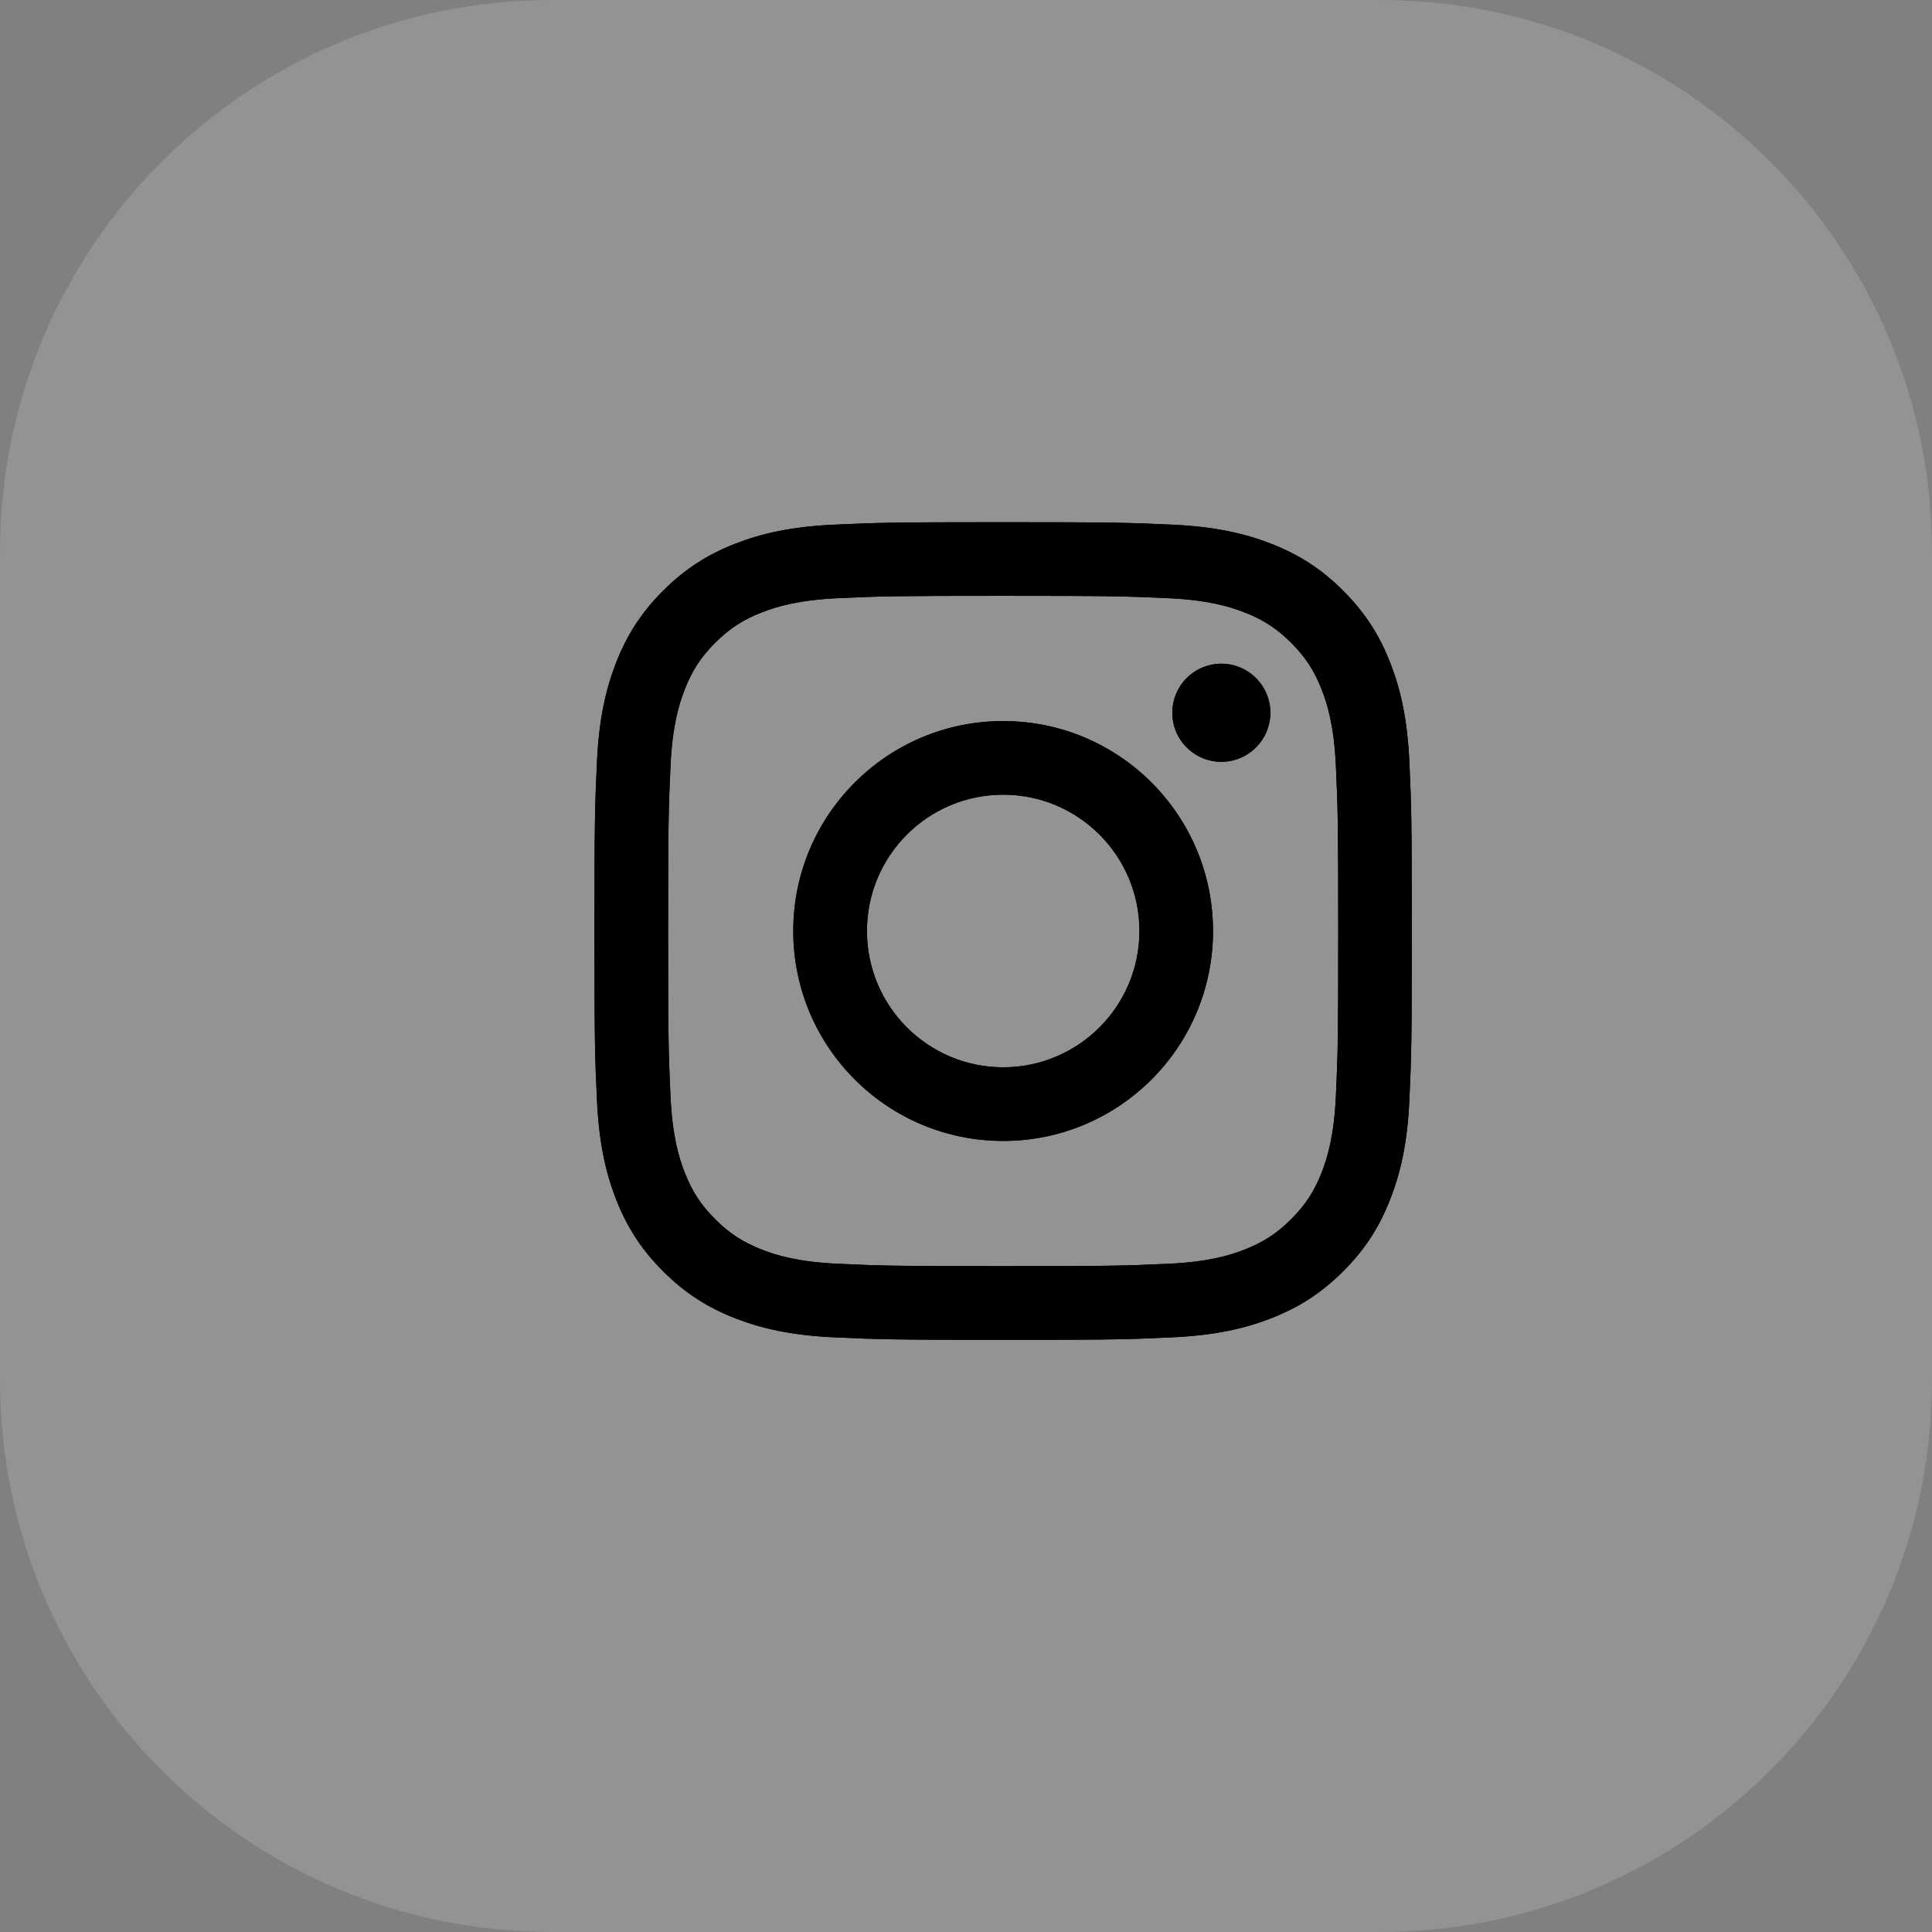 <svg width="42" height="42" viewBox="0 0 42 42" fill="none" xmlns="http://www.w3.org/2000/svg">
    <rect x="0" y="0" width="42" height="42" fill="#808080" stroke="none"/>
    <path
            d="M0 12C0 5.373 5.373 0 12 0H30C36.627 0 42 5.373 42 12V30C42 36.627 36.627 42 30 42H12C5.373 42 0 36.627 0 30V12Z"
            fill="white" fill-opacity="0.15"></path>
    <path
            d="M18.847 20.239C18.847 18.603 20.172 17.276 21.808 17.276C23.443 17.276 24.77 18.603 24.77 20.239C24.77 21.875 23.443 23.202 21.808 23.202C20.172 23.202 18.847 21.875 18.847 20.239ZM17.245 20.239C17.245 22.76 19.288 24.803 21.808 24.803C24.328 24.803 26.37 22.76 26.37 20.239C26.37 17.719 24.328 15.675 21.808 15.675C19.288 15.675 17.245 17.719 17.245 20.239ZM25.485 15.495C25.485 15.705 25.547 15.912 25.664 16.087C25.781 16.262 25.948 16.399 26.142 16.48C26.337 16.561 26.552 16.582 26.758 16.541C26.965 16.5 27.155 16.398 27.304 16.249C27.453 16.1 27.555 15.91 27.596 15.703C27.638 15.497 27.617 15.282 27.536 15.087C27.455 14.892 27.319 14.726 27.143 14.608C26.968 14.491 26.762 14.428 26.551 14.428H26.551C26.268 14.429 25.997 14.541 25.797 14.741C25.597 14.941 25.485 15.212 25.485 15.495ZM18.218 27.473C17.352 27.434 16.881 27.29 16.568 27.168C16.154 27.006 15.857 26.814 15.546 26.503C15.235 26.192 15.043 25.896 14.882 25.481C14.76 25.168 14.616 24.697 14.576 23.831C14.533 22.894 14.524 22.613 14.524 20.239C14.524 17.866 14.534 17.585 14.576 16.648C14.616 15.781 14.761 15.311 14.882 14.997C15.043 14.582 15.236 14.286 15.546 13.975C15.857 13.664 16.153 13.471 16.568 13.31C16.881 13.188 17.352 13.044 18.218 13.004C19.155 12.961 19.436 12.953 21.808 12.953C24.18 12.953 24.461 12.962 25.398 13.004C26.265 13.044 26.735 13.189 27.048 13.31C27.463 13.471 27.759 13.664 28.07 13.975C28.382 14.286 28.573 14.582 28.735 14.997C28.857 15.31 29.001 15.781 29.041 16.648C29.084 17.585 29.092 17.866 29.092 20.239C29.092 22.613 29.084 22.893 29.041 23.831C29.001 24.697 28.856 25.168 28.735 25.481C28.573 25.896 28.381 26.192 28.07 26.503C27.76 26.813 27.463 27.006 27.048 27.168C26.736 27.29 26.265 27.434 25.398 27.473C24.462 27.516 24.18 27.525 21.808 27.525C19.435 27.525 19.155 27.516 18.218 27.473ZM18.145 11.405C17.199 11.448 16.552 11.598 15.988 11.818C15.403 12.045 14.909 12.35 14.414 12.843C13.92 13.337 13.616 13.833 13.389 14.418C13.17 14.983 13.02 15.629 12.977 16.575C12.933 17.523 12.923 17.826 12.923 20.239C12.923 22.653 12.933 22.956 12.977 23.903C13.02 24.849 13.17 25.495 13.389 26.061C13.616 26.645 13.92 27.141 14.414 27.635C14.909 28.128 15.403 28.433 15.988 28.66C16.554 28.88 17.199 29.03 18.145 29.073C19.093 29.116 19.395 29.127 21.808 29.127C24.221 29.127 24.524 29.117 25.471 29.073C26.417 29.03 27.063 28.88 27.628 28.66C28.212 28.433 28.707 28.129 29.201 27.635C29.696 27.141 29.999 26.645 30.226 26.061C30.446 25.495 30.597 24.849 30.639 23.903C30.682 22.955 30.692 22.653 30.692 20.239C30.692 17.826 30.682 17.523 30.639 16.575C30.596 15.629 30.446 14.982 30.226 14.418C29.999 13.833 29.695 13.338 29.201 12.843C28.708 12.349 28.212 12.045 27.628 11.818C27.063 11.598 26.417 11.448 25.472 11.405C24.524 11.362 24.221 11.352 21.808 11.352C19.396 11.352 19.093 11.362 18.145 11.405Z"
            fill="currentColor"></path>
    <path
            d="M18.847 20.239C18.847 18.603 20.172 17.276 21.808 17.276C23.443 17.276 24.77 18.603 24.77 20.239C24.77 21.875 23.443 23.202 21.808 23.202C20.172 23.202 18.847 21.875 18.847 20.239ZM17.245 20.239C17.245 22.76 19.288 24.803 21.808 24.803C24.328 24.803 26.37 22.76 26.37 20.239C26.37 17.719 24.328 15.675 21.808 15.675C19.288 15.675 17.245 17.719 17.245 20.239ZM25.485 15.495C25.485 15.705 25.547 15.912 25.664 16.087C25.781 16.262 25.948 16.399 26.142 16.48C26.337 16.561 26.552 16.582 26.758 16.541C26.965 16.5 27.155 16.398 27.304 16.249C27.453 16.1 27.555 15.91 27.596 15.703C27.638 15.497 27.617 15.282 27.536 15.087C27.455 14.892 27.319 14.726 27.143 14.608C26.968 14.491 26.762 14.428 26.551 14.428H26.551C26.268 14.429 25.997 14.541 25.797 14.741C25.597 14.941 25.485 15.212 25.485 15.495ZM18.218 27.473C17.352 27.434 16.881 27.29 16.568 27.168C16.154 27.006 15.857 26.814 15.546 26.503C15.235 26.192 15.043 25.896 14.882 25.481C14.76 25.168 14.616 24.697 14.576 23.831C14.533 22.894 14.524 22.613 14.524 20.239C14.524 17.866 14.534 17.585 14.576 16.648C14.616 15.781 14.761 15.311 14.882 14.997C15.043 14.582 15.236 14.286 15.546 13.975C15.857 13.664 16.153 13.471 16.568 13.31C16.881 13.188 17.352 13.044 18.218 13.004C19.155 12.961 19.436 12.953 21.808 12.953C24.18 12.953 24.461 12.962 25.398 13.004C26.265 13.044 26.735 13.189 27.048 13.31C27.463 13.471 27.759 13.664 28.07 13.975C28.382 14.286 28.573 14.582 28.735 14.997C28.857 15.31 29.001 15.781 29.041 16.648C29.084 17.585 29.092 17.866 29.092 20.239C29.092 22.613 29.084 22.893 29.041 23.831C29.001 24.697 28.856 25.168 28.735 25.481C28.573 25.896 28.381 26.192 28.07 26.503C27.76 26.813 27.463 27.006 27.048 27.168C26.736 27.29 26.265 27.434 25.398 27.473C24.462 27.516 24.18 27.525 21.808 27.525C19.435 27.525 19.155 27.516 18.218 27.473ZM18.145 11.405C17.199 11.448 16.552 11.598 15.988 11.818C15.403 12.045 14.909 12.35 14.414 12.843C13.92 13.337 13.616 13.833 13.389 14.418C13.17 14.983 13.02 15.629 12.977 16.575C12.933 17.523 12.923 17.826 12.923 20.239C12.923 22.653 12.933 22.956 12.977 23.903C13.02 24.849 13.17 25.495 13.389 26.061C13.616 26.645 13.92 27.141 14.414 27.635C14.909 28.128 15.403 28.433 15.988 28.66C16.554 28.88 17.199 29.03 18.145 29.073C19.093 29.116 19.395 29.127 21.808 29.127C24.221 29.127 24.524 29.117 25.471 29.073C26.417 29.03 27.063 28.88 27.628 28.66C28.212 28.433 28.707 28.129 29.201 27.635C29.696 27.141 29.999 26.645 30.226 26.061C30.446 25.495 30.597 24.849 30.639 23.903C30.682 22.955 30.692 22.653 30.692 20.239C30.692 17.826 30.682 17.523 30.639 16.575C30.596 15.629 30.446 14.982 30.226 14.418C29.999 13.833 29.695 13.338 29.201 12.843C28.708 12.349 28.212 12.045 27.628 11.818C27.063 11.598 26.417 11.448 25.472 11.405C24.524 11.362 24.221 11.352 21.808 11.352C19.396 11.352 19.093 11.362 18.145 11.405Z"
            fill="currentColor"></path>
</svg>